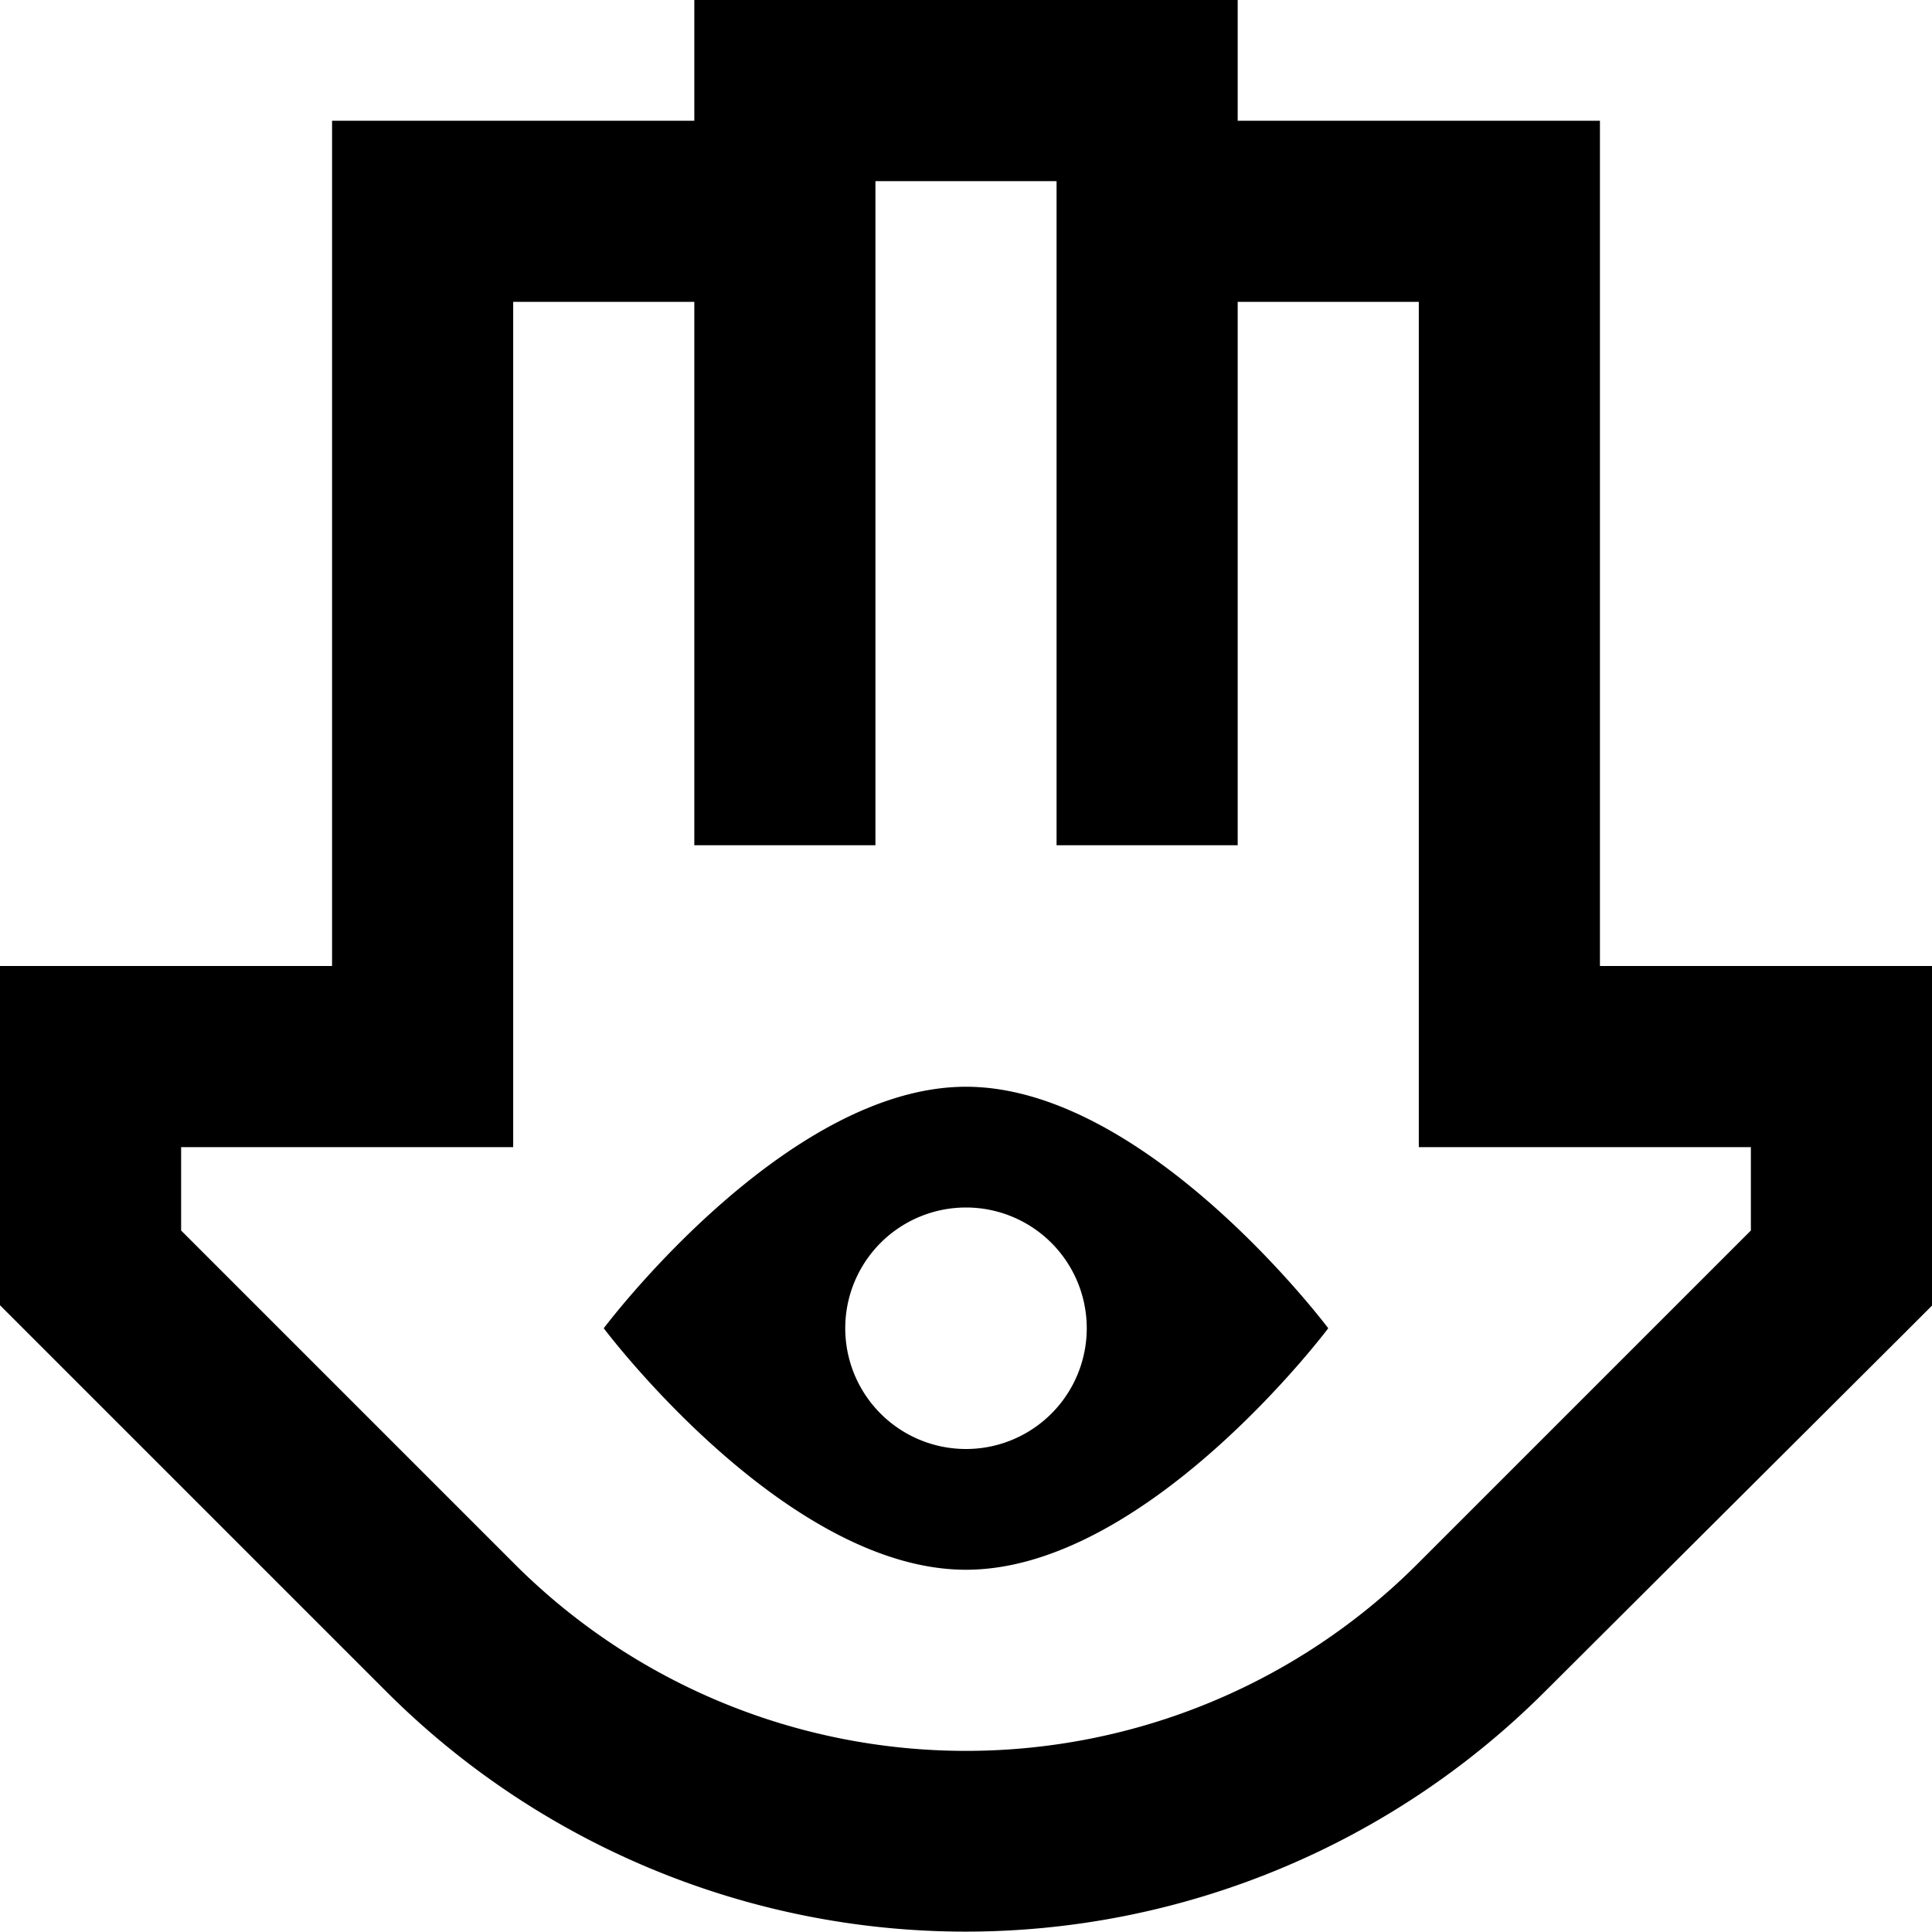 <svg xmlns="http://www.w3.org/2000/svg" viewBox="0 0 512 512"><!--! Font Awesome Pro 6.4.2 by @fontawesome - https://fontawesome.com License - https://fontawesome.com/license (Commercial License) Copyright 2023 Fonticons, Inc. --><path d="M208 0H184V24v8H112 88V56 256H24 0v24 56 9.9l7 7 95.4 95.4c40.7 40.7 96 63.6 153.5 63.6s112.8-22.9 153.5-63.6L505 353l7-7V336 280 256H488 424V56 32H400 328V24 0H304 208zM328 80h48V280v24h24 64v22.1l-88.4 88.4C343.9 446.2 300.9 464 256 464s-87.9-17.8-119.6-49.5L48 326.1V304h64 24V280 80h48V200v24h24 24V200 56 48h48v8V200v24h24 24V200 80zM160 352s48 64 96 64s96-64 96-64s-48-64-96-64s-96 64-96 64zm96-32a32 32 0 1 1 0 64 32 32 0 1 1 0-64z"/></svg>